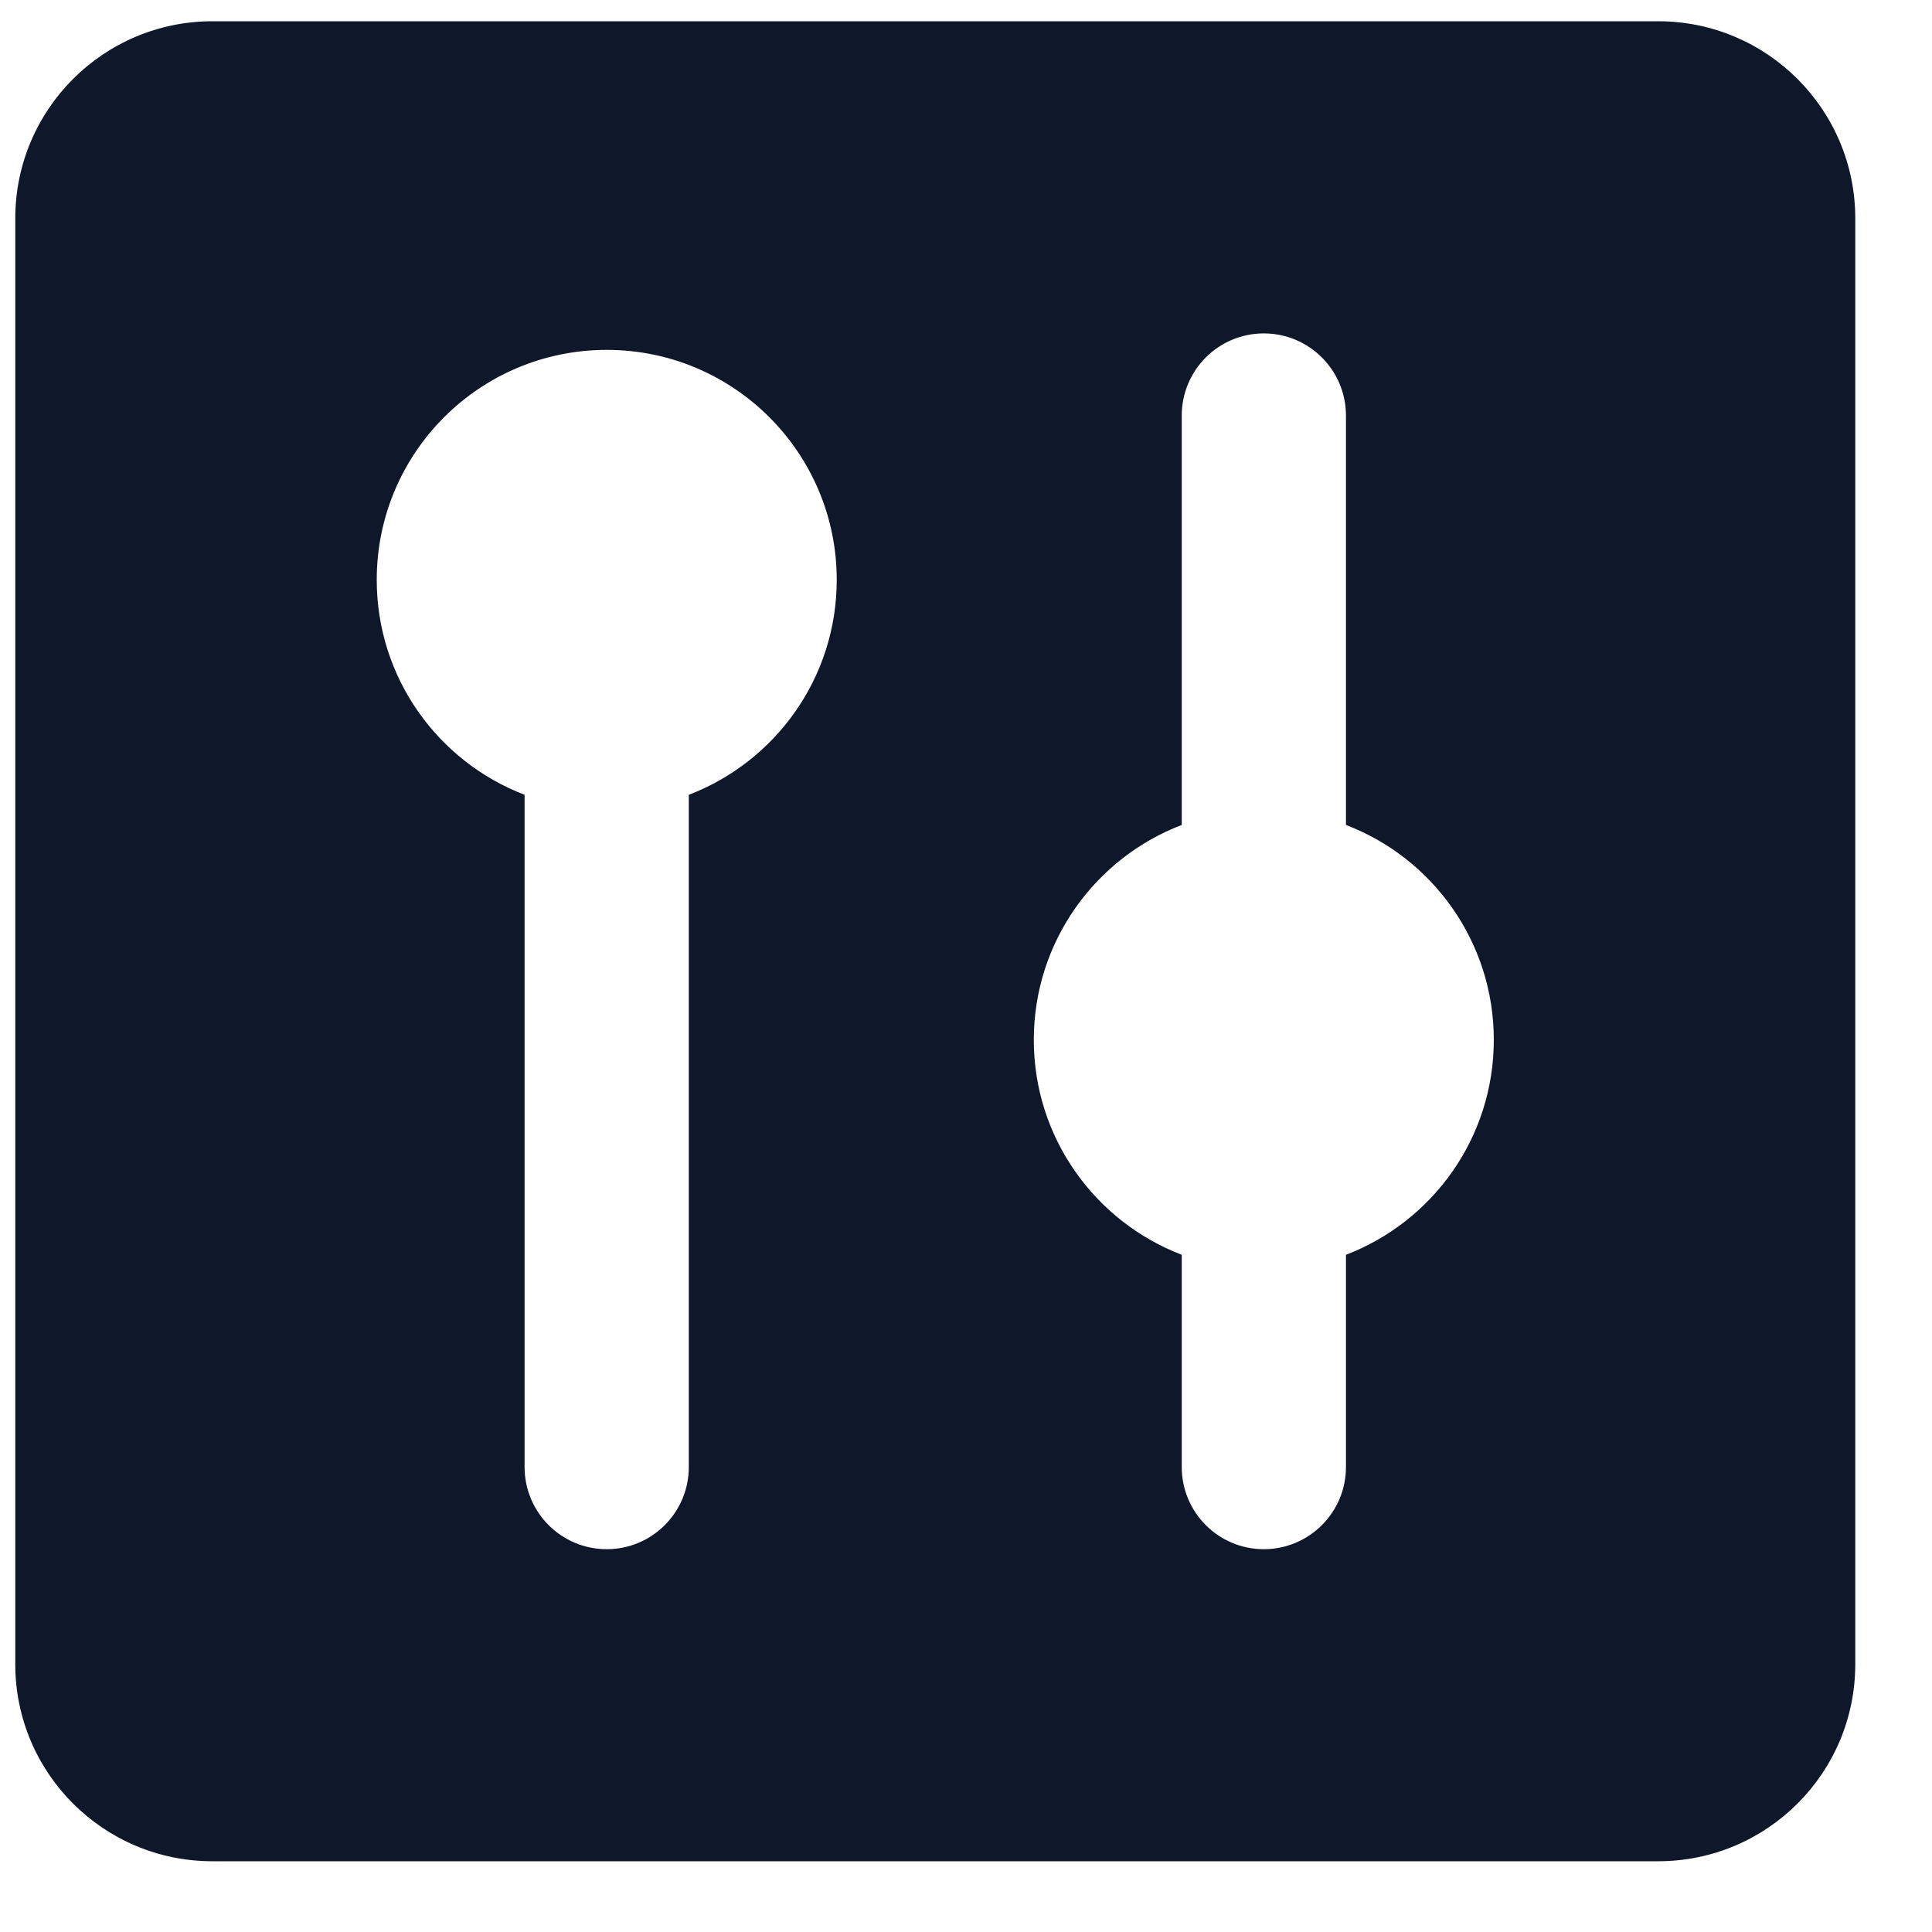 <svg width="21" height="21" viewBox="0 0 21 21" fill="none" xmlns="http://www.w3.org/2000/svg">
<g clip-path="url(#clip0_14606_336)">
<g clip-path="url(#clip1_14606_336)">
<path fill-rule="evenodd" clip-rule="evenodd" d="M2.309 0.231C1.125 0.231 0.166 1.191 0.166 2.374L0.166 18.089C0.166 19.272 1.125 20.231 2.309 20.231H18.023C19.207 20.231 20.166 19.272 20.166 18.089V2.374C20.166 1.191 19.207 0.231 18.023 0.231L2.309 0.231ZM5.702 8.639V15.946C5.702 16.439 6.101 16.839 6.595 16.839C7.088 16.839 7.487 16.439 7.487 15.946V8.639C8.427 8.279 9.095 7.369 9.095 6.303C9.095 4.922 7.975 3.803 6.595 3.803C5.214 3.803 4.095 4.922 4.095 6.303C4.095 7.369 4.762 8.279 5.702 8.639ZM16.237 11.303C16.237 12.369 15.57 13.279 14.63 13.639V15.946C14.63 16.439 14.23 16.839 13.737 16.839C13.244 16.839 12.845 16.439 12.845 15.946V13.639C11.905 13.279 11.237 12.369 11.237 11.303C11.237 10.237 11.905 9.326 12.845 8.967V4.517C12.845 4.024 13.244 3.624 13.737 3.624C14.23 3.624 14.63 4.024 14.63 4.517V8.967C15.57 9.326 16.237 10.237 16.237 11.303Z" fill="#0F172A"/>
</g>
</g>
<defs>
<clipPath id="clip0_14606_336">
<rect width="20" height="20" fill="white" transform="translate(0.166 0.231)"/>
</clipPath>
<clipPath id="clip1_14606_336">
<rect width="20" height="20" fill="white" transform="translate(0.166 0.231)"/>
</clipPath>
</defs>
</svg>
